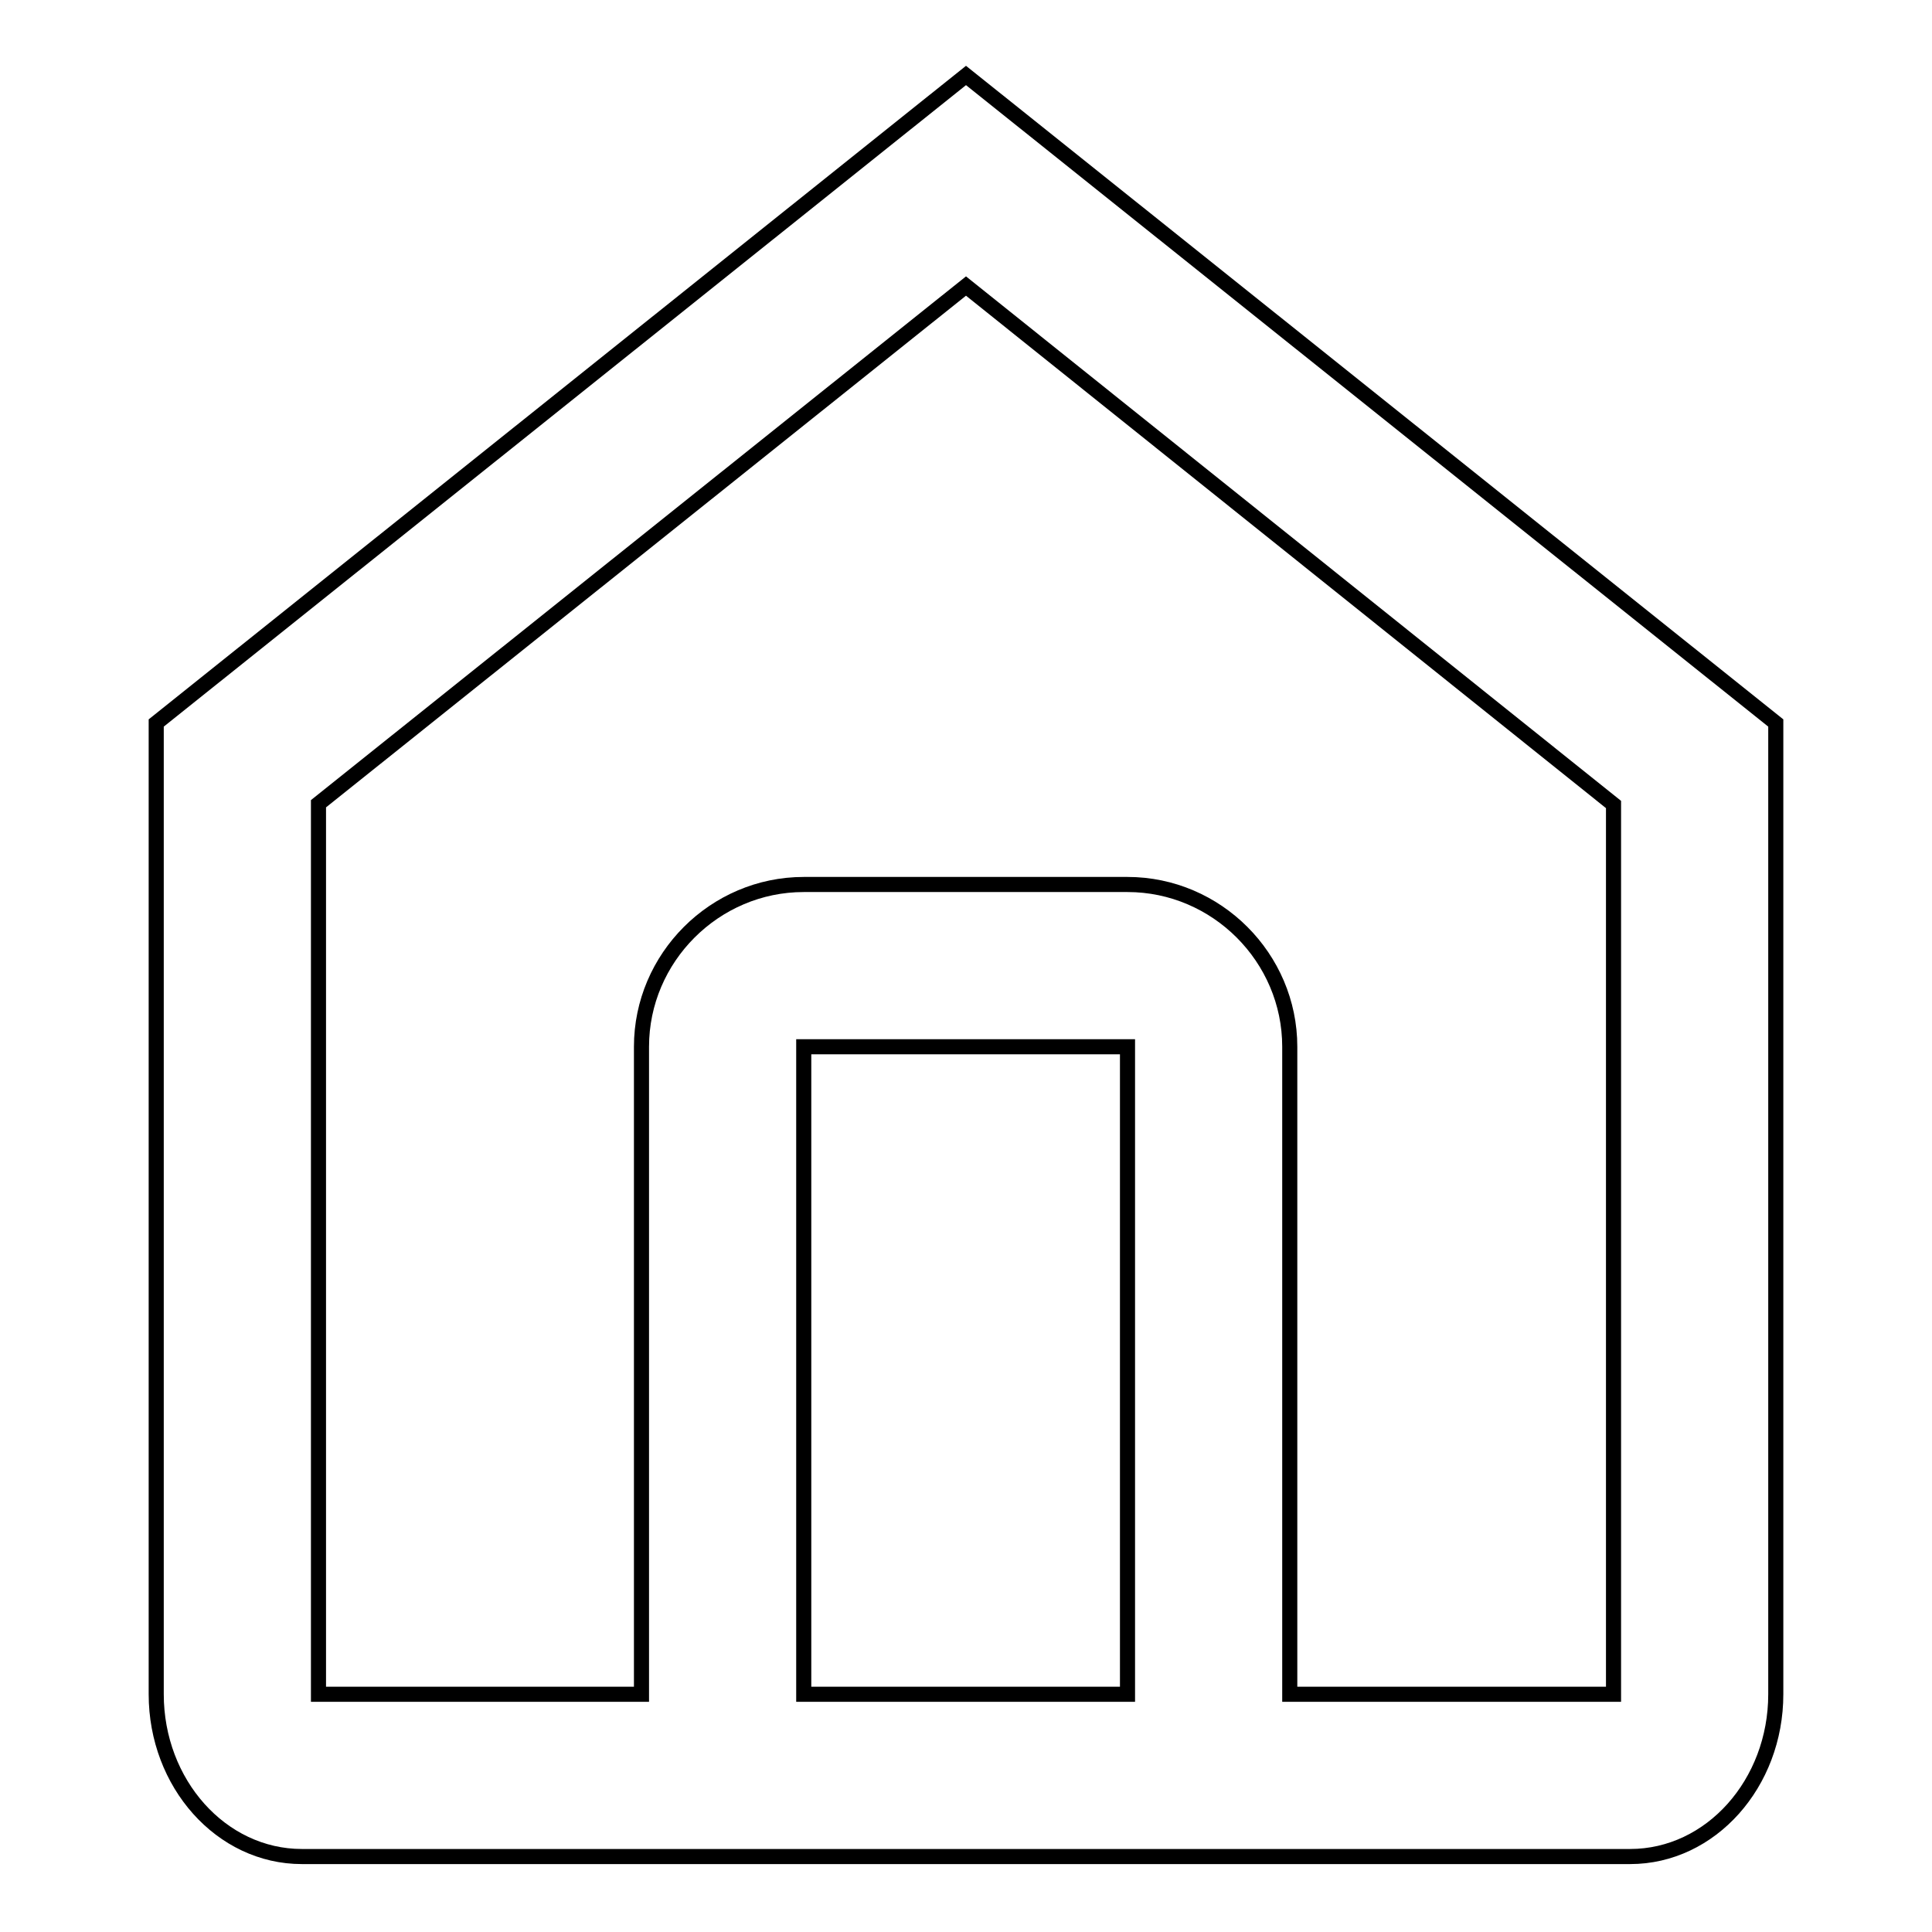 <?xml version="1.0" encoding="utf-8"?>
<!-- Svg Vector Icons : http://www.onlinewebfonts.com/icon -->
<!DOCTYPE svg PUBLIC "-//W3C//DTD SVG 1.1//EN" "http://www.w3.org/Graphics/SVG/1.1/DTD/svg11.dtd">
<svg version="1.1" xmlns="http://www.w3.org/2000/svg" xmlns:xlink="http://www.w3.org/1999/xlink" x="0px" y="0px" viewBox="0 0 256 256" enable-background="new 0 0 256 256" xml:space="preserve">
<g> <path stroke-width="2" fill-opacity="0" stroke="#000000"  d="M128,10L20.7,95.8v128.7c0,11.8,8.6,21.5,19.3,21.5H216c10.7,0,19.3-9.7,19.3-21.5V95.8L128,10z  M106.5,224.5v-85.8h42.9v85.8H106.5z M213.8,224.5h-42.9v-85.8c0-11.8-9.7-21.5-21.5-21.5h-42.9c-11.8,0-21.5,9.7-21.5,21.5v85.8 H42.2v-118L128,37.9l85.8,68.7V224.5L213.8,224.5z"/></g>
</svg>